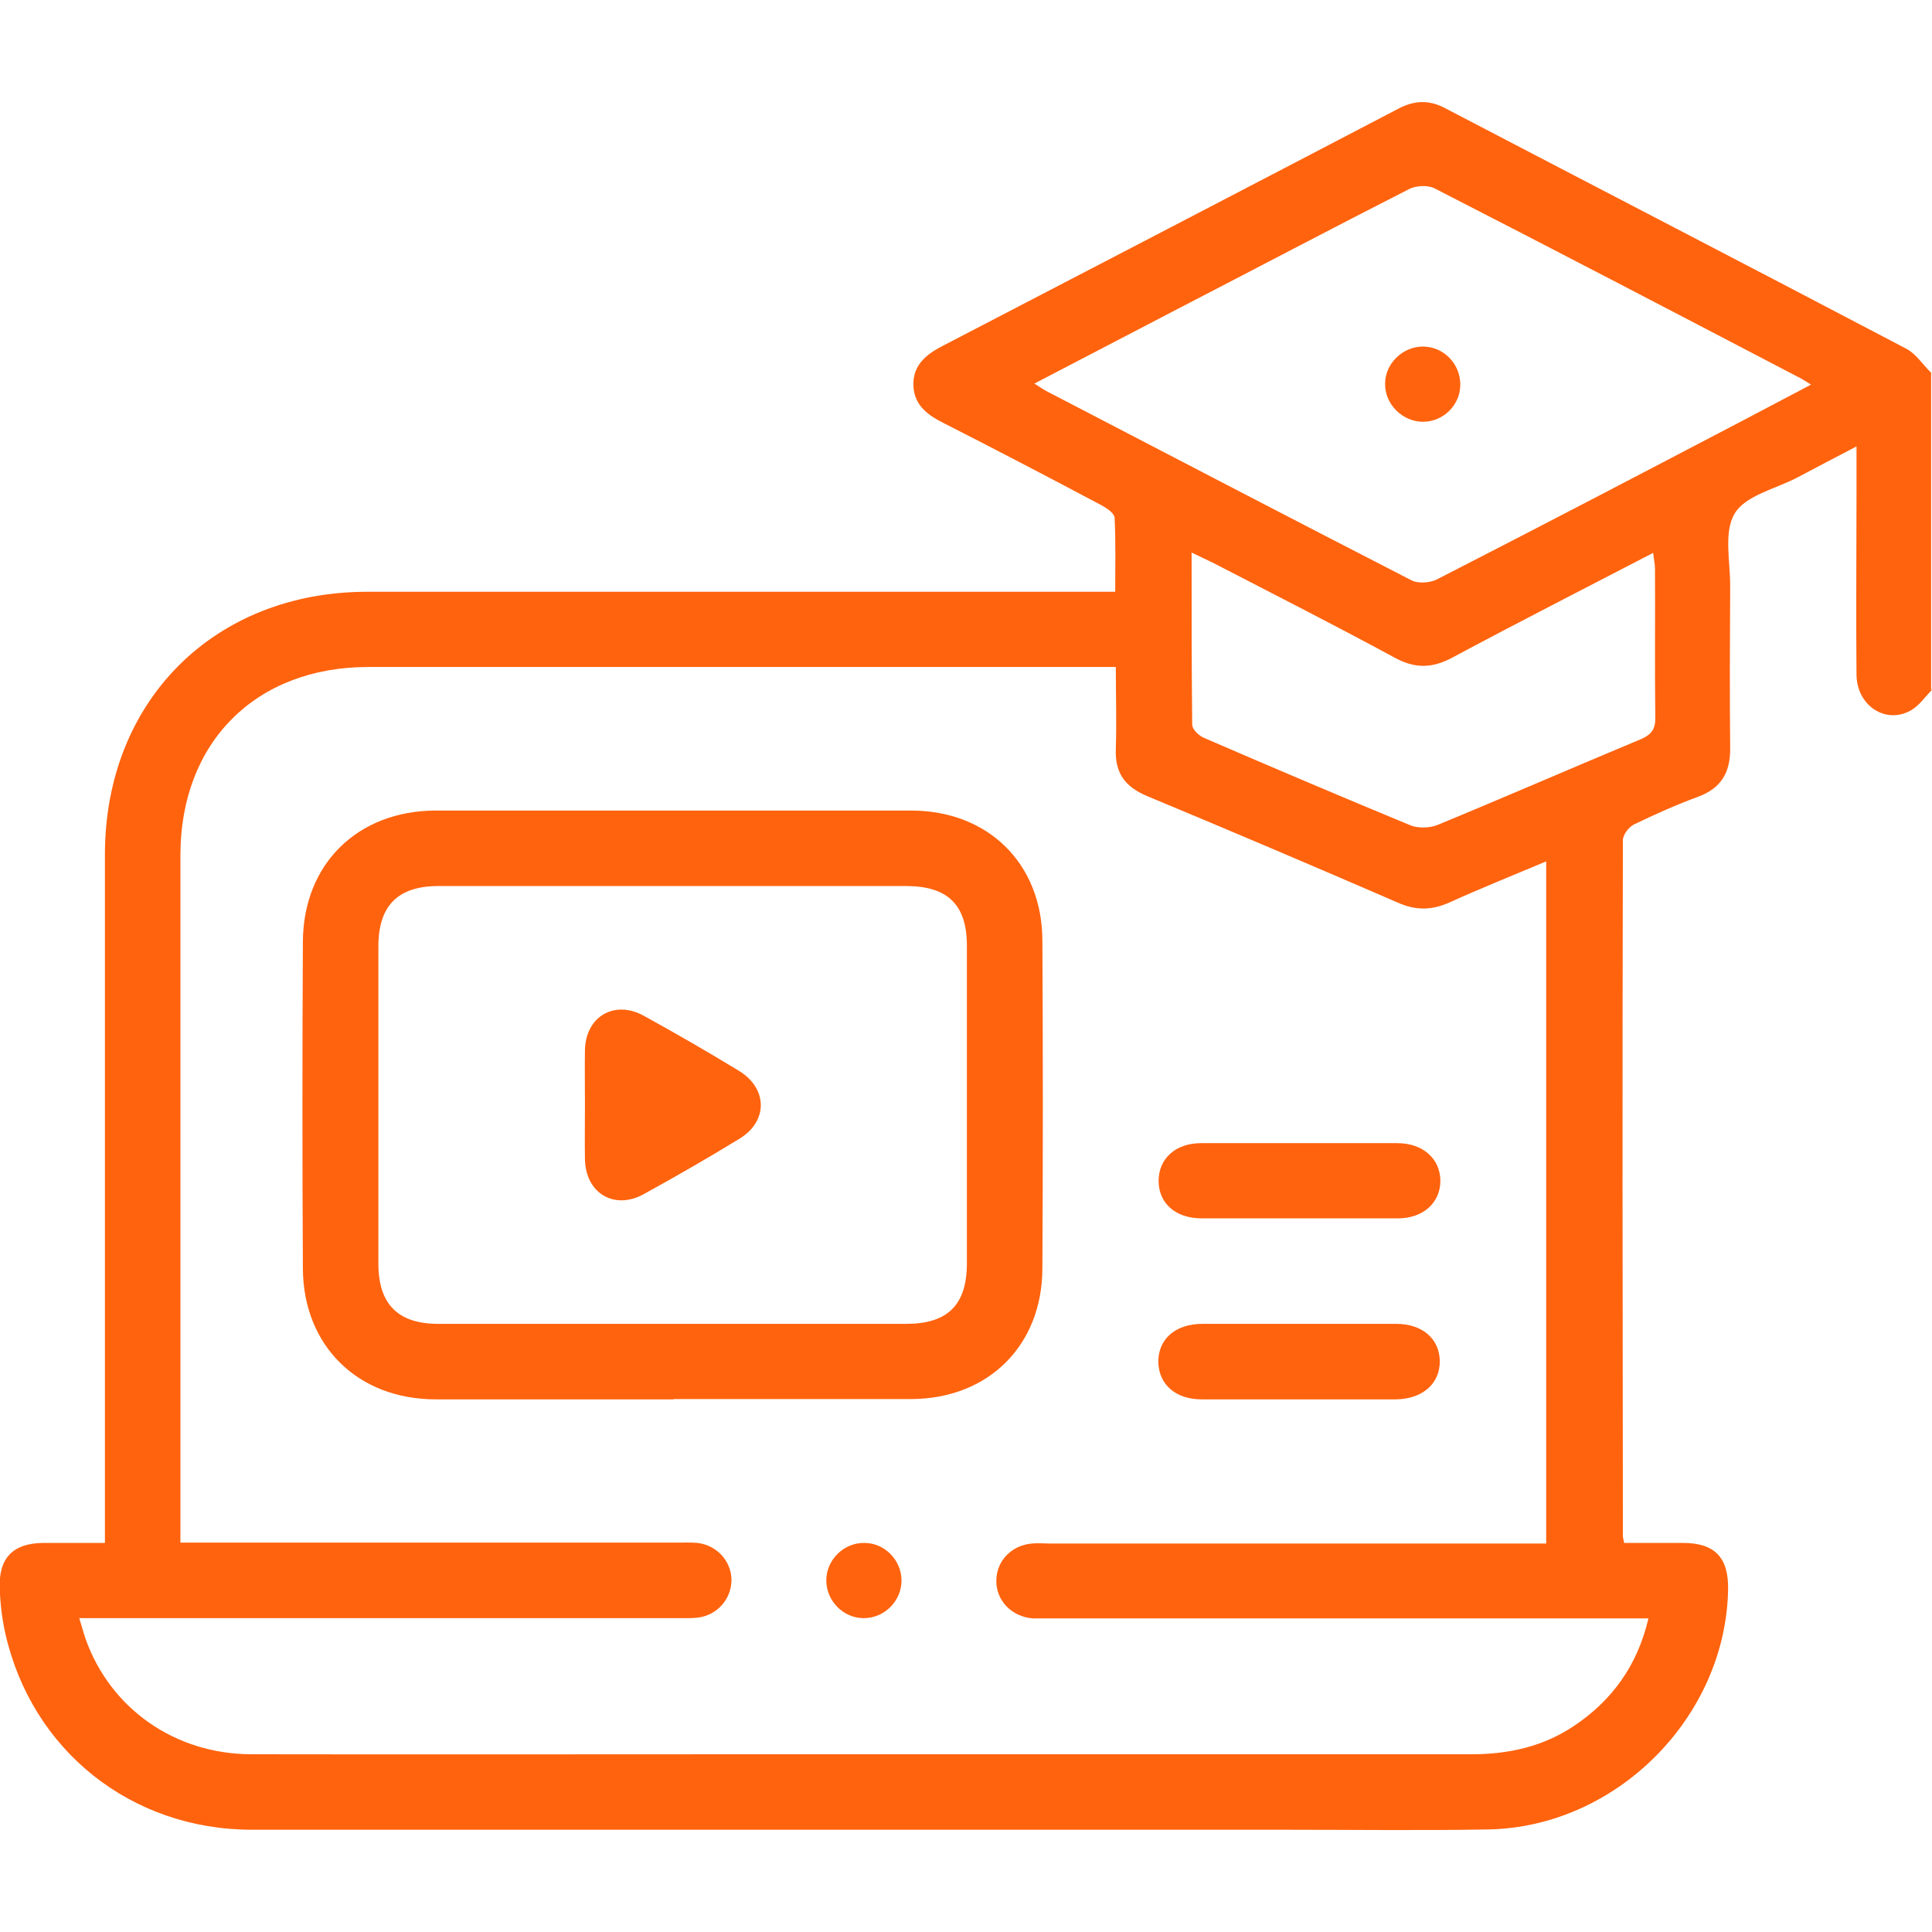 <svg xmlns="http://www.w3.org/2000/svg" id="a" width="65" height="65" viewBox="0 0 65 65"><path d="M65,23.21c-.23,.23-.43,.53-.71,.69-.85,.48-1.82-.16-1.83-1.2-.02-1.99,0-3.98,0-5.97,0-.53,0-1.06,0-1.71-.71,.37-1.36,.71-2,1.05-.73,.38-1.74,.6-2.1,1.21-.38,.63-.14,1.64-.15,2.48-.01,1.8-.02,3.6,0,5.4,.01,.83-.3,1.36-1.09,1.65-.73,.27-1.45,.59-2.15,.93-.18,.09-.37,.35-.37,.53-.02,7.81-.01,15.62,0,23.42,0,.04,.02,.08,.04,.22,.65,0,1.31,0,1.98,0,1.07,0,1.54,.49,1.52,1.57-.08,4.29-3.75,7.99-8.07,8.07-2.28,.04-4.57,.01-6.86,.01-11.58,0-23.15,0-34.73,0-4.07,0-7.41-2.67-8.3-6.6-.11-.49-.17-1-.19-1.51-.04-1.04,.45-1.53,1.47-1.54,.66,0,1.31,0,2.07,0,0-.26,0-.5,0-.75,0-7.47,0-14.94,0-22.41,0-5.16,3.67-8.84,8.83-8.84,8.1,0,16.21,0,24.31,0h.85c0-.85,.02-1.66-.02-2.48,0-.16-.27-.34-.46-.44-1.77-.94-3.55-1.87-5.34-2.78-.55-.28-.97-.63-.97-1.29,0-.65,.44-1,.98-1.28,5.12-2.66,10.24-5.32,15.35-7.99,.54-.28,1.03-.29,1.56-.01,5.17,2.7,10.35,5.38,15.51,8.09,.33,.17,.56,.54,.84,.81v10.67ZM2.67,54.45c.09,.29,.14,.49,.21,.69,.83,2.34,3,3.87,5.56,3.88,5.63,.01,11.26,0,16.89,0,8.06,0,16.12,0,24.19,0,1.24,0,2.4-.26,3.43-.95,1.29-.86,2.14-2.04,2.51-3.62h-.78c-6.43,0-12.87,0-19.3,0-.21,0-.42,0-.63,0-.72-.06-1.24-.6-1.23-1.28,.01-.66,.51-1.18,1.2-1.24,.19-.02,.38,0,.57,0,5.33,0,10.66,0,16,0h.73V28.98c-1.12,.47-2.19,.9-3.25,1.38-.6,.27-1.14,.28-1.76,0-2.79-1.21-5.59-2.4-8.4-3.57-.75-.31-1.1-.77-1.07-1.59,.03-.9,0-1.81,0-2.76-.31,0-.54,0-.77,0-8.13,0-16.25,0-24.38,0-3.79,0-6.32,2.54-6.32,6.33,0,7.47,0,14.94,0,22.41v.72h.77c5.33,0,10.66,0,16,0,.21,0,.43-.01,.63,.01,.65,.08,1.13,.61,1.14,1.24,0,.63-.46,1.18-1.11,1.27-.23,.03-.46,.02-.7,.02-6.43,0-12.87,0-19.3,0h-.84ZM34.81,12.91c.2,.13,.29,.19,.38,.24,4.1,2.13,8.2,4.27,12.31,6.38,.22,.11,.62,.08,.85-.04,3.46-1.77,6.9-3.57,10.34-5.37,.72-.38,1.44-.76,2.24-1.18-.21-.13-.33-.21-.46-.27-4.06-2.12-8.12-4.24-12.2-6.33-.23-.12-.62-.1-.86,.02-2.61,1.33-5.21,2.7-7.82,4.05-1.57,.82-3.13,1.63-4.8,2.5Zm5.28,5.67c0,2,0,3.9,.02,5.8,0,.16,.23,.38,.41,.45,2.31,1,4.62,1.98,6.94,2.94,.25,.1,.63,.09,.89-.01,2.28-.94,4.55-1.93,6.83-2.88,.36-.15,.52-.33,.51-.74-.02-1.67,0-3.34-.01-5.01,0-.16-.04-.32-.06-.53-2.29,1.19-4.53,2.33-6.75,3.52-.69,.37-1.27,.38-1.96,0-2.01-1.09-4.04-2.12-6.07-3.17-.22-.11-.44-.21-.75-.36Z" fill="#ff630e"></path><path d="M22.66,47.08c-2.67,0-5.33,0-8,0-2.62,0-4.46-1.8-4.47-4.41-.02-3.66-.02-7.32,0-10.98,.01-2.62,1.84-4.41,4.46-4.42,5.33,0,10.66,0,16,0,2.59,0,4.41,1.78,4.42,4.37,.02,3.68,.02,7.36,0,11.04-.01,2.59-1.82,4.38-4.41,4.39-2.67,0-5.33,0-8,0Zm-.04-17.27c-2.62,0-5.25,0-7.87,0-1.36,0-2.02,.66-2.02,2.03,0,3.56,0,7.11,0,10.67,0,1.37,.66,2.03,2.02,2.03,5.25,0,10.5,0,15.74,0,1.38,0,2.03-.63,2.04-2,0-3.58,0-7.15,0-10.73,0-1.37-.65-2-2.04-2-2.62,0-5.25,0-7.87,0Z" fill="#ff630e"></path><path d="M43.72,40.99c-1.1,0-2.2,0-3.3,0-.87,0-1.44-.51-1.44-1.26,0-.75,.57-1.27,1.43-1.27,2.2,0,4.4,0,6.6,0,.86,0,1.44,.52,1.45,1.26,0,.74-.57,1.27-1.43,1.27-1.1,0-2.2,0-3.3,0Z" fill="#ff630e"></path><path d="M43.67,47.08c-1.08,0-2.16,0-3.24,0-.88,0-1.44-.5-1.46-1.25-.01-.77,.57-1.29,1.48-1.29,2.18,0,4.36,0,6.53,0,.87,0,1.45,.5,1.46,1.25,.01,.76-.58,1.28-1.48,1.29-1.1,0-2.2,0-3.3,0Z" fill="#ff630e"></path><path d="M30.33,53.16c.01,.7-.58,1.29-1.28,1.28-.67,0-1.24-.57-1.25-1.25-.01-.7,.58-1.29,1.28-1.28,.68,0,1.24,.57,1.25,1.25Z" fill="#ff630e"></path><path d="M49.13,12.94c0,.68-.56,1.24-1.24,1.25-.69,.01-1.3-.58-1.29-1.28,0-.67,.58-1.24,1.25-1.25,.71-.01,1.28,.57,1.28,1.28Z" fill="#ff630e"></path><path d="M19.68,37.16c0-.61-.01-1.22,0-1.84,.03-1.13,1-1.69,1.99-1.14,1.07,.59,2.13,1.2,3.18,1.84,.98,.59,1,1.7,.03,2.29-1.06,.65-2.14,1.27-3.23,1.87-.99,.54-1.95-.04-1.97-1.18-.01-.61,0-1.22,0-1.84Z" fill="#ff630e"></path></svg>